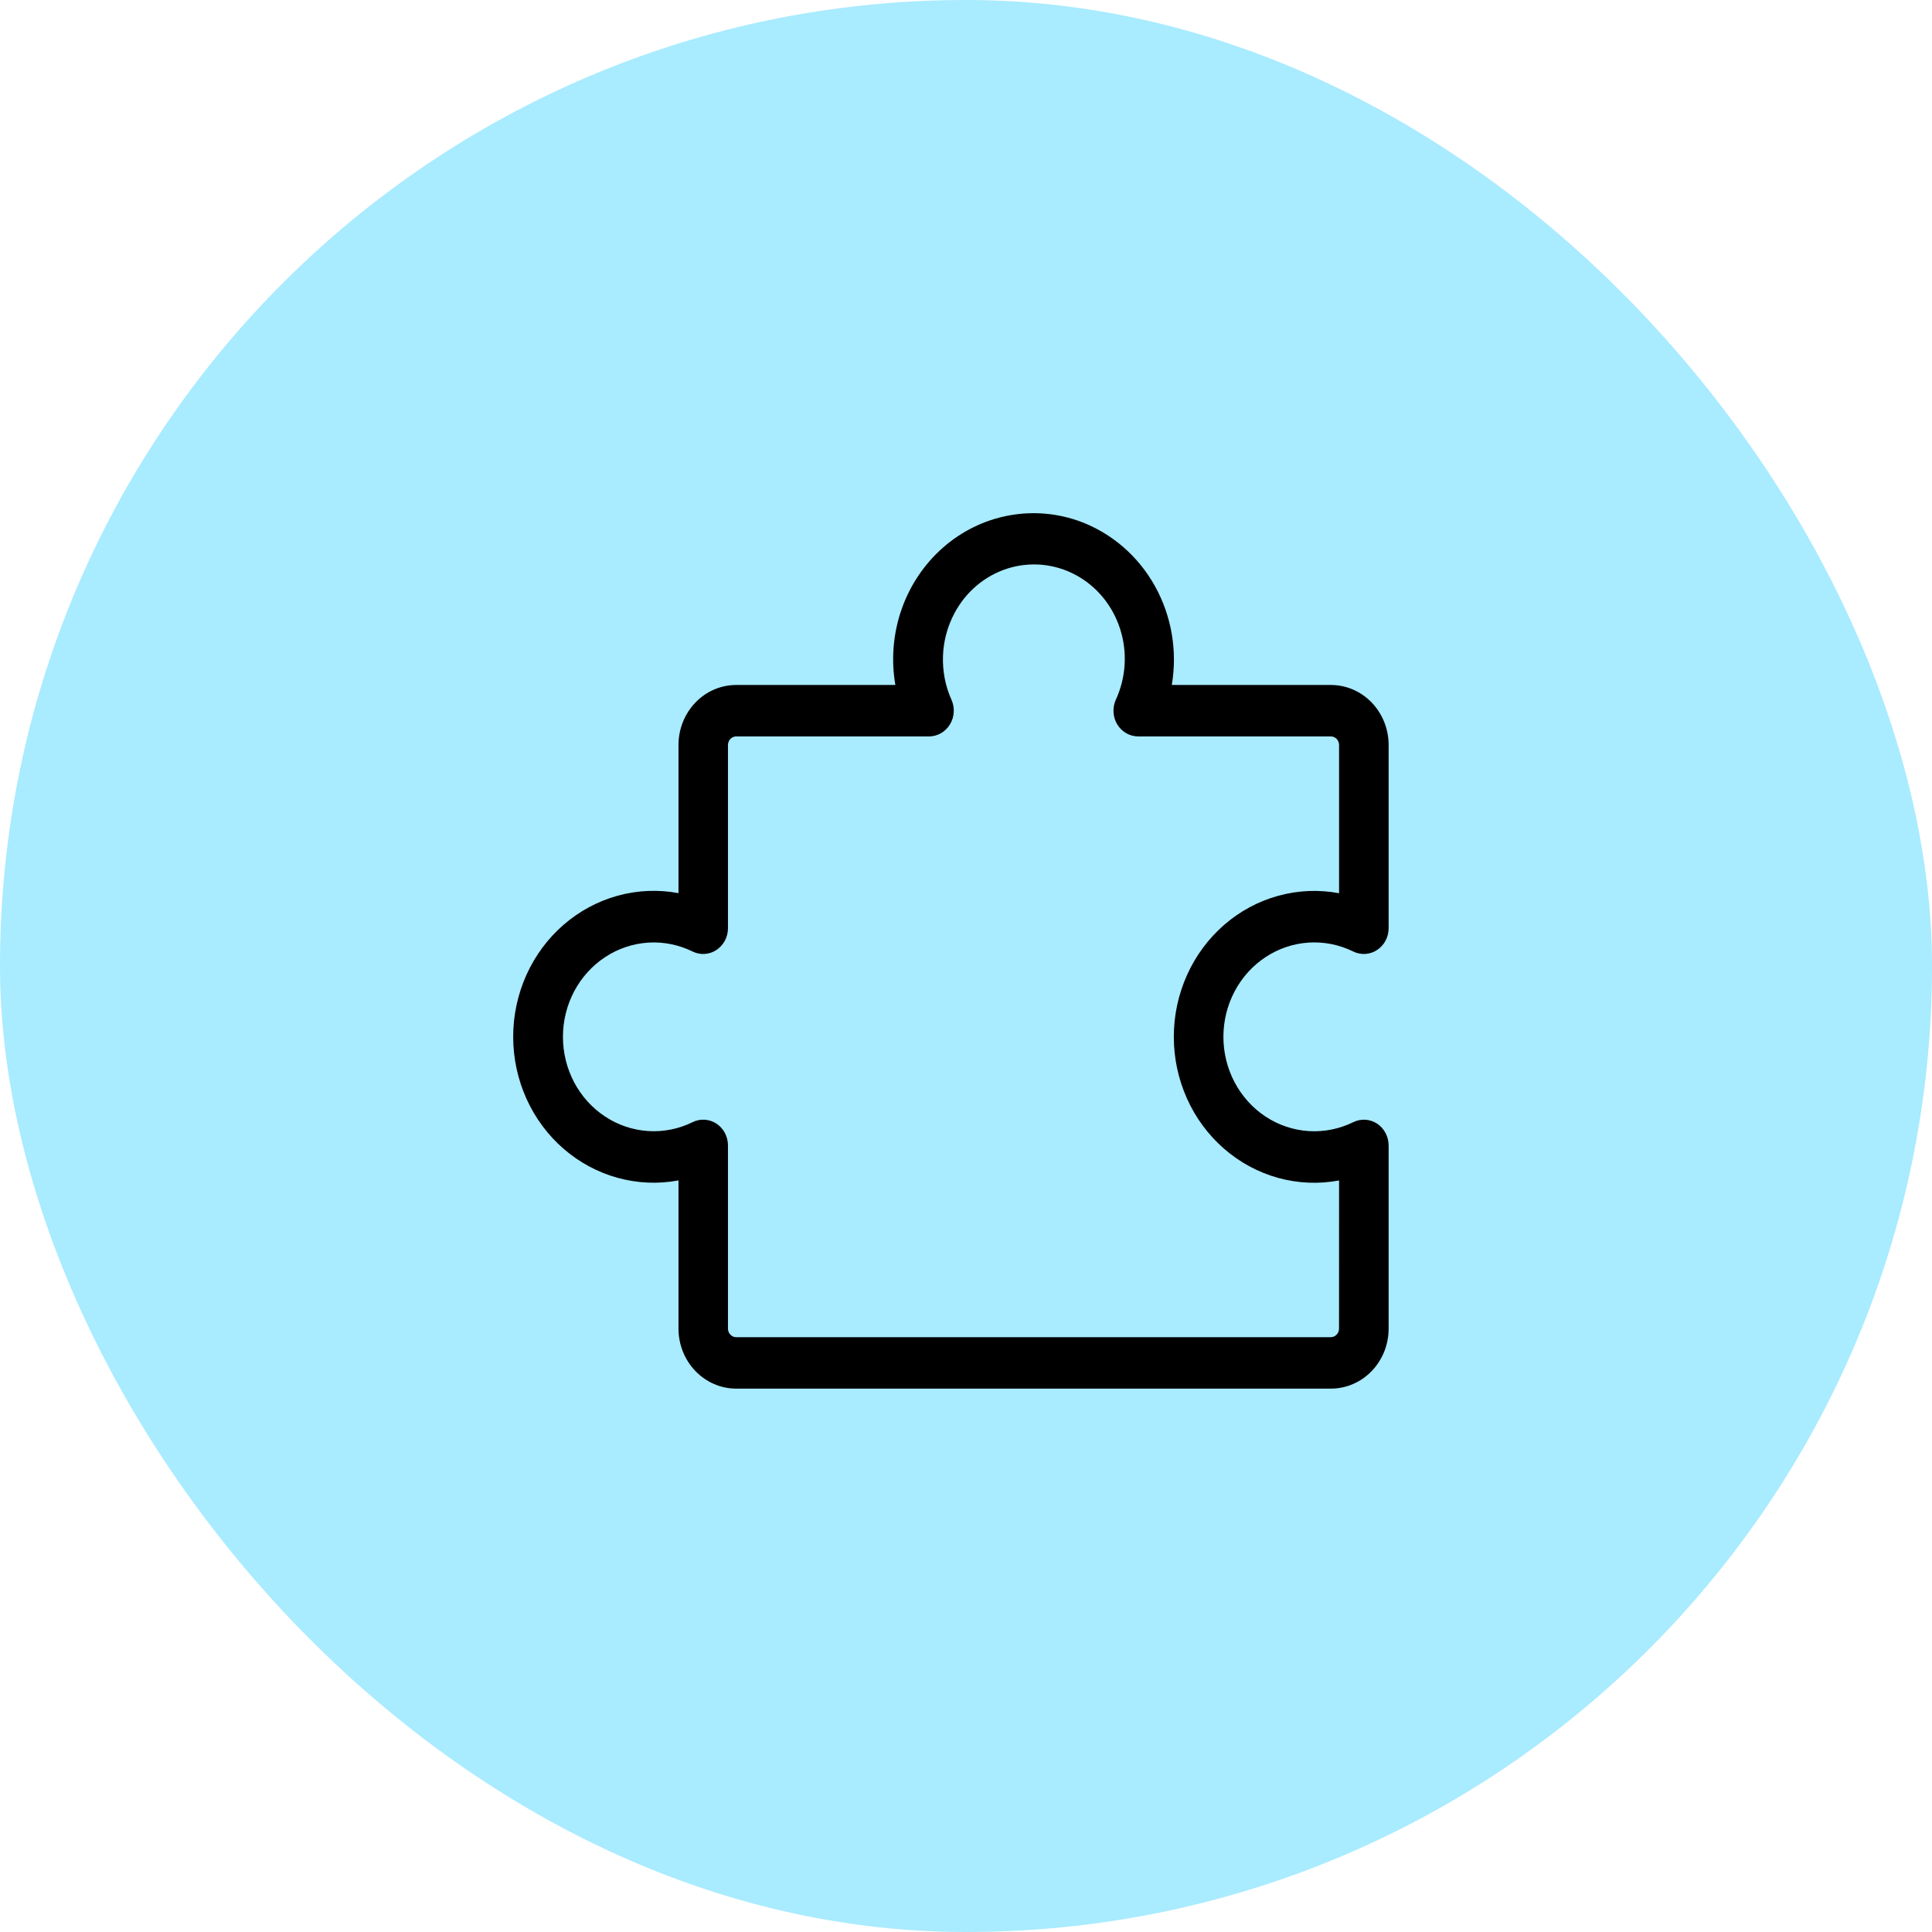 <svg width="48" height="48" viewBox="0 0 48 48" fill="none" xmlns="http://www.w3.org/2000/svg">
<rect width="48" height="48" rx="24" fill="#A9EBFF"/>
<path d="M34.215 27.917C34.127 27.86 34.026 27.826 33.922 27.82C33.819 27.813 33.715 27.834 33.621 27.88C33.277 28.049 32.897 28.126 32.517 28.102C32.136 28.078 31.768 27.955 31.446 27.743C31.124 27.532 30.859 27.239 30.675 26.892C30.491 26.545 30.395 26.156 30.395 25.76C30.395 25.364 30.491 24.975 30.675 24.628C30.859 24.281 31.124 23.988 31.446 23.777C31.768 23.565 32.136 23.442 32.517 23.418C32.897 23.394 33.277 23.471 33.621 23.64C33.715 23.686 33.819 23.707 33.922 23.7C34.026 23.694 34.126 23.66 34.214 23.602C34.301 23.544 34.374 23.464 34.424 23.37C34.474 23.275 34.5 23.169 34.5 23.061V18.509C34.5 18.114 34.349 17.735 34.08 17.455C33.811 17.175 33.446 17.018 33.065 17.018H29.113C29.256 16.174 29.108 15.305 28.695 14.563C28.283 13.822 27.631 13.255 26.856 12.963C26.28 12.748 25.66 12.695 25.058 12.808C24.455 12.921 23.892 13.197 23.425 13.608C22.958 14.019 22.603 14.551 22.396 15.149C22.189 15.748 22.137 16.392 22.245 17.018H18.291C17.911 17.018 17.546 17.175 17.277 17.455C17.008 17.735 16.857 18.114 16.857 18.509V22.19C16.354 22.096 15.838 22.118 15.345 22.254C14.851 22.39 14.393 22.637 14.001 22.977C13.609 23.317 13.294 23.743 13.078 24.223C12.862 24.704 12.75 25.228 12.75 25.758C12.75 26.289 12.862 26.813 13.078 27.294C13.294 27.774 13.609 28.2 14.001 28.54C14.393 28.88 14.851 29.127 15.345 29.263C15.838 29.399 16.354 29.421 16.857 29.327V33.009C16.857 33.404 17.008 33.784 17.277 34.063C17.546 34.343 17.911 34.5 18.291 34.5H33.064C33.252 34.5 33.439 34.462 33.613 34.387C33.788 34.312 33.946 34.202 34.079 34.064C34.213 33.925 34.318 33.761 34.391 33.58C34.463 33.399 34.5 33.205 34.5 33.009V28.457C34.499 28.349 34.473 28.244 34.423 28.149C34.373 28.055 34.302 27.975 34.215 27.917ZM33.268 33.009C33.268 33.066 33.246 33.12 33.207 33.16C33.169 33.2 33.117 33.222 33.062 33.222H18.293C18.266 33.223 18.239 33.217 18.214 33.207C18.189 33.196 18.166 33.18 18.147 33.16C18.127 33.141 18.112 33.117 18.102 33.091C18.091 33.065 18.086 33.037 18.086 33.009V28.457C18.086 28.349 18.06 28.243 18.01 28.149C17.96 28.054 17.887 27.974 17.8 27.916C17.712 27.859 17.612 27.825 17.508 27.819C17.404 27.812 17.301 27.833 17.207 27.88C16.863 28.049 16.484 28.125 16.104 28.101C15.724 28.076 15.356 27.953 15.035 27.741C14.713 27.53 14.449 27.237 14.265 26.891C14.082 26.544 13.986 26.155 13.986 25.76C13.986 25.365 14.082 24.976 14.265 24.629C14.449 24.283 14.713 23.99 15.035 23.779C15.356 23.567 15.724 23.444 16.104 23.419C16.484 23.395 16.863 23.471 17.207 23.64C17.301 23.686 17.404 23.707 17.508 23.7C17.612 23.694 17.712 23.66 17.8 23.602C17.887 23.544 17.96 23.464 18.01 23.37C18.06 23.275 18.086 23.169 18.086 23.061V18.509C18.086 18.453 18.108 18.399 18.146 18.358C18.185 18.319 18.237 18.296 18.291 18.296H23.082C23.186 18.296 23.288 18.268 23.378 18.216C23.469 18.164 23.546 18.089 23.601 17.998C23.657 17.907 23.689 17.803 23.695 17.695C23.702 17.587 23.682 17.48 23.638 17.383C23.486 17.043 23.415 16.672 23.428 16.298C23.441 15.924 23.54 15.559 23.715 15.232C23.999 14.698 24.473 14.301 25.034 14.124C25.596 13.947 26.202 14.004 26.724 14.284C27.246 14.564 27.642 15.044 27.828 15.623C28.015 16.201 27.977 16.832 27.723 17.383C27.679 17.48 27.659 17.587 27.665 17.694C27.67 17.801 27.702 17.905 27.757 17.996C27.812 18.087 27.888 18.162 27.978 18.215C28.068 18.267 28.17 18.295 28.273 18.296H33.064C33.118 18.296 33.17 18.319 33.209 18.358C33.248 18.399 33.269 18.453 33.269 18.509V22.192C32.767 22.098 32.251 22.119 31.757 22.256C31.264 22.391 30.805 22.638 30.413 22.979C30.022 23.319 29.707 23.744 29.491 24.225C29.275 24.706 29.163 25.23 29.163 25.76C29.163 26.291 29.275 26.814 29.491 27.295C29.707 27.776 30.022 28.201 30.413 28.541C30.805 28.882 31.264 29.129 31.757 29.265C32.251 29.401 32.767 29.422 33.269 29.328L33.268 33.009Z" fill="black"/>
</svg>
